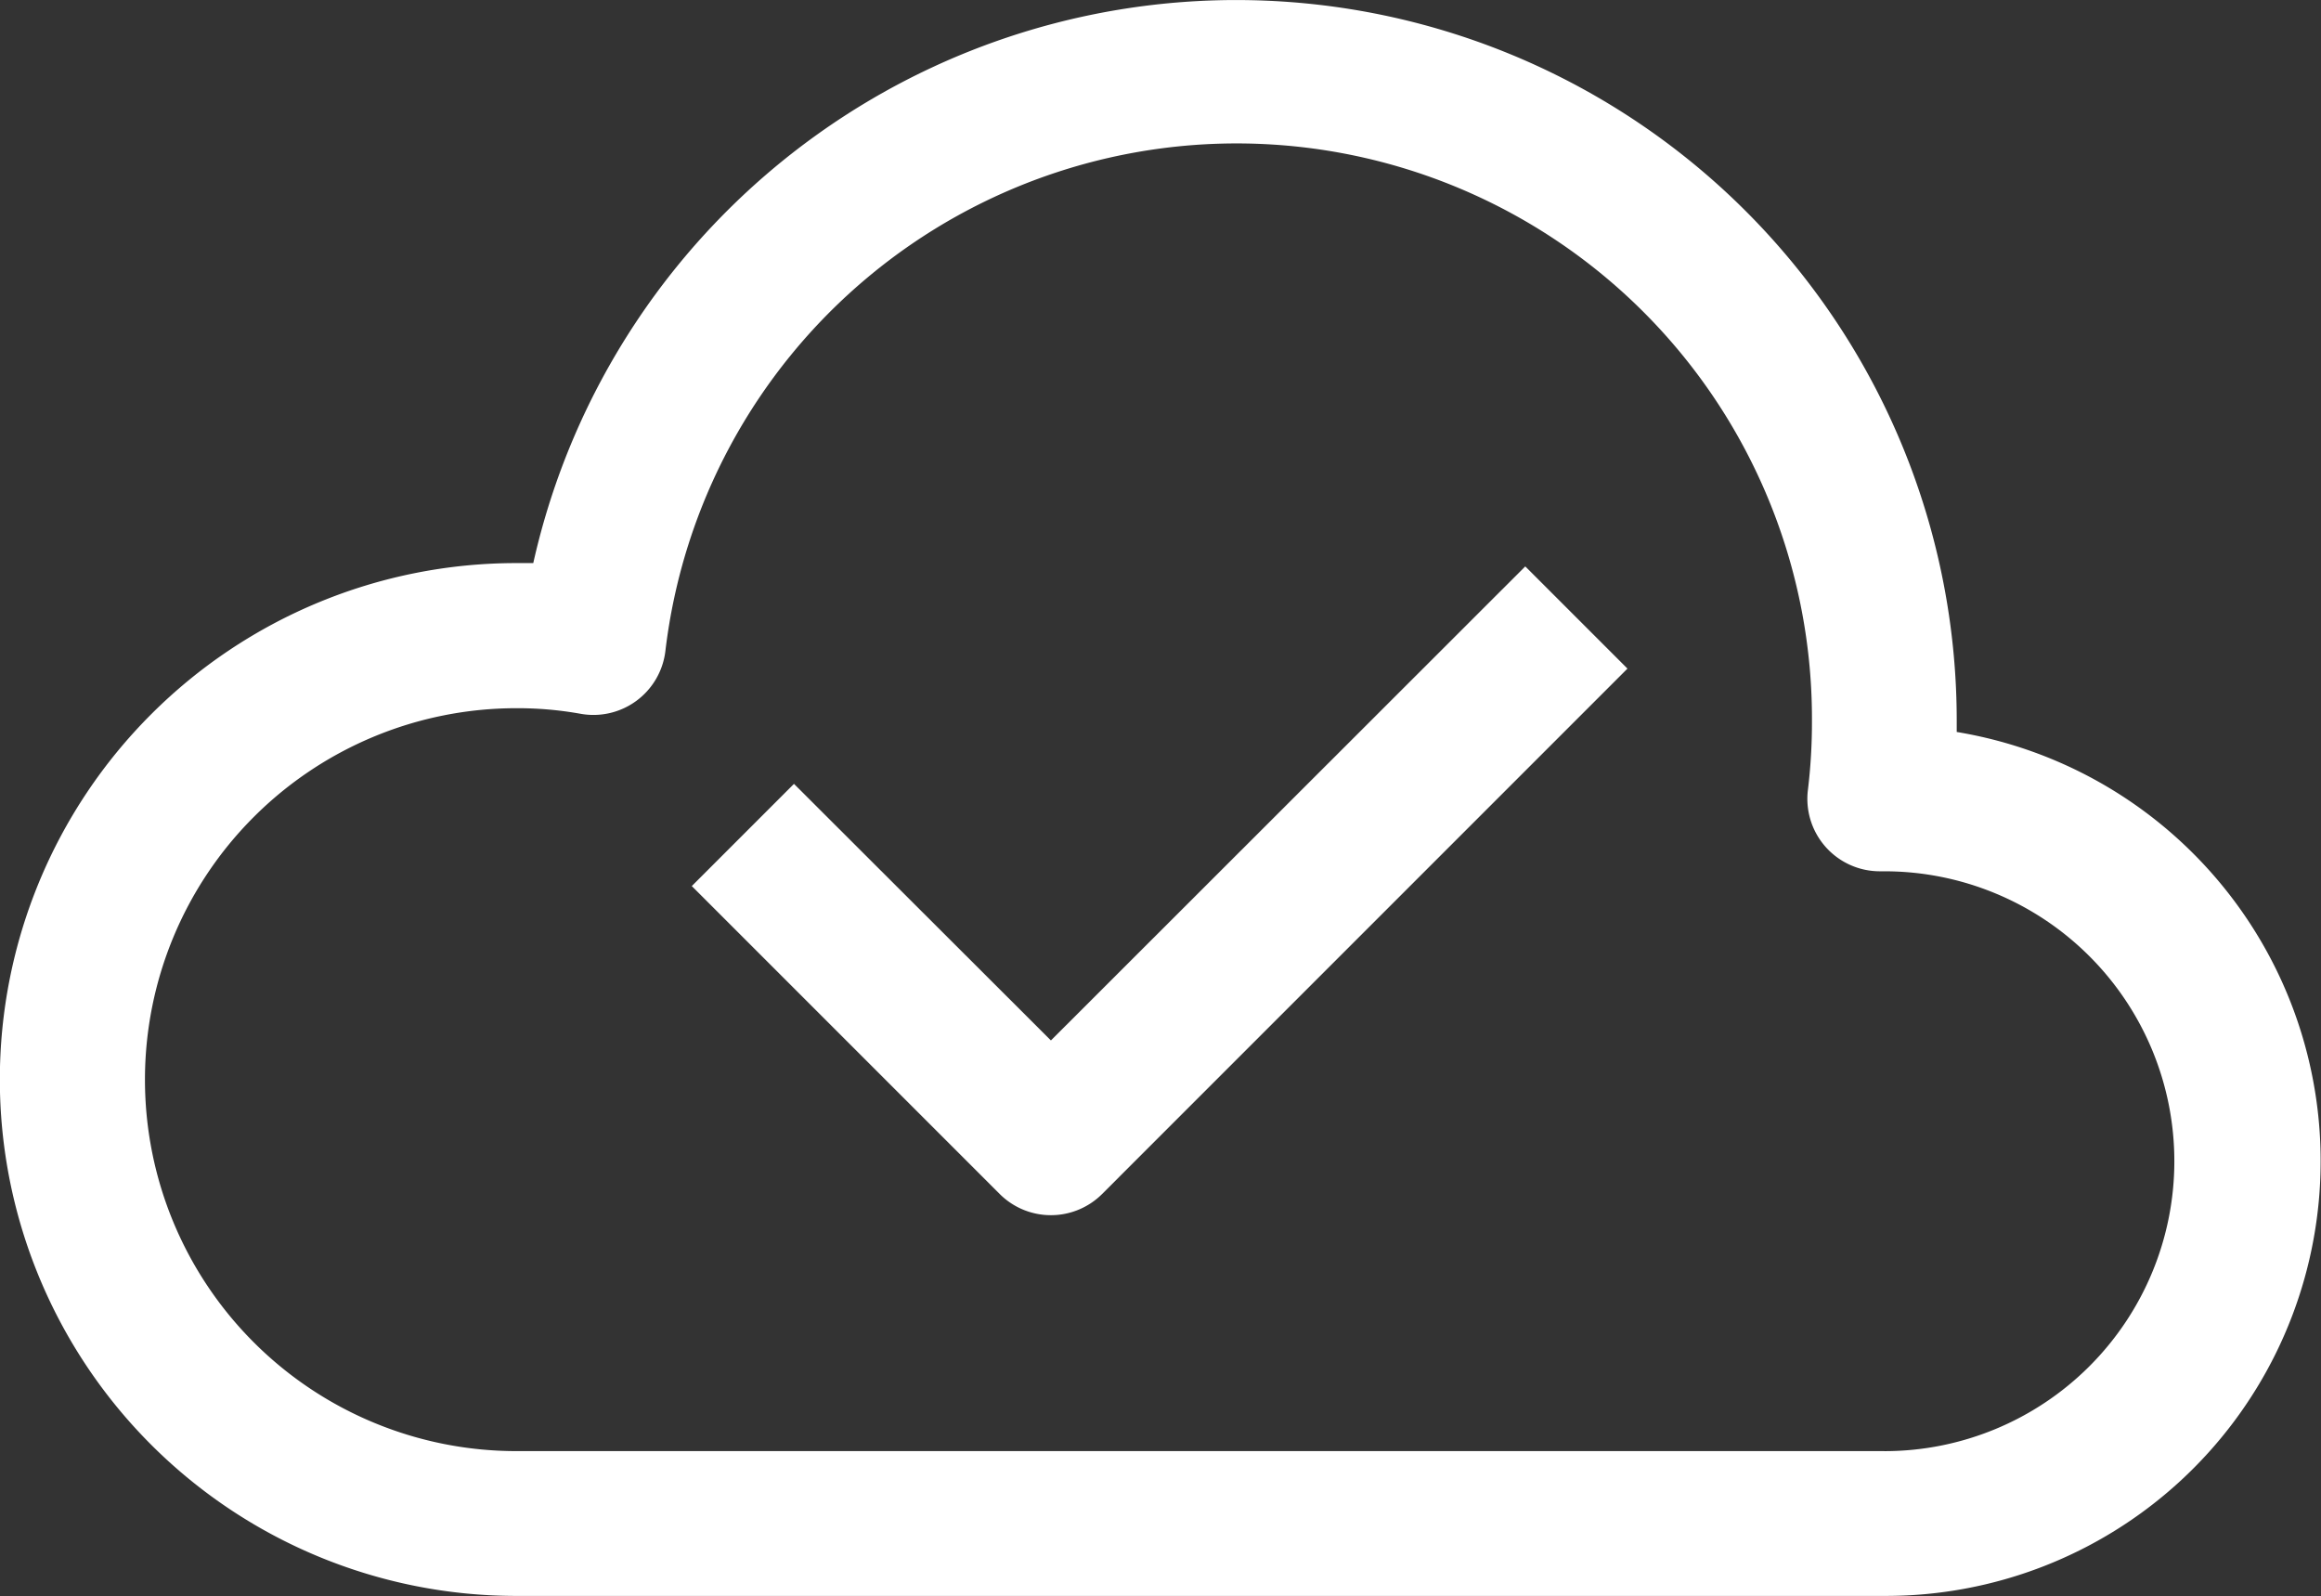 <svg xmlns="http://www.w3.org/2000/svg" width="61.325" height="42.167" viewBox="0 0 61.325 42.167">
  <rect x="0" y="0" width="61.325" height="42.167" fill="#333333" stroke="none"/>
  <g id="Group_2003" data-name="Group 2003" transform="translate(784 -1797)">
    <path id="Path_14190" data-name="Path 14190" d="M51.7,29.3v-.268a19.035,19.035,0,0,0-37.61-4.194h-.45a13.644,13.644,0,0,0,0,27.288H49.789A11.49,11.49,0,0,0,51.7,29.3Zm-1.915,19H13.644a9.814,9.814,0,0,1,0-19.628,9.412,9.412,0,0,1,1.676.144,1.915,1.915,0,0,0,2.26-1.647,15.2,15.2,0,0,1,30.295,1.867,14.85,14.85,0,0,1-.105,1.781,1.915,1.915,0,0,0,1.915,2.164h.105a7.66,7.66,0,1,1,0,15.32Z" transform="translate(-784 1787.039)" fill="#fff"/>
    <path id="Path_14191" data-name="Path 14191" d="M28.579,38.114,21.79,31.335l-2.7,2.7,8.139,8.139a1.915,1.915,0,0,0,2.7,0L43.812,28.29l-2.7-2.7Z" transform="translate(-784.812 1786.375)" fill="#fff"/>
  </g>
</svg>
